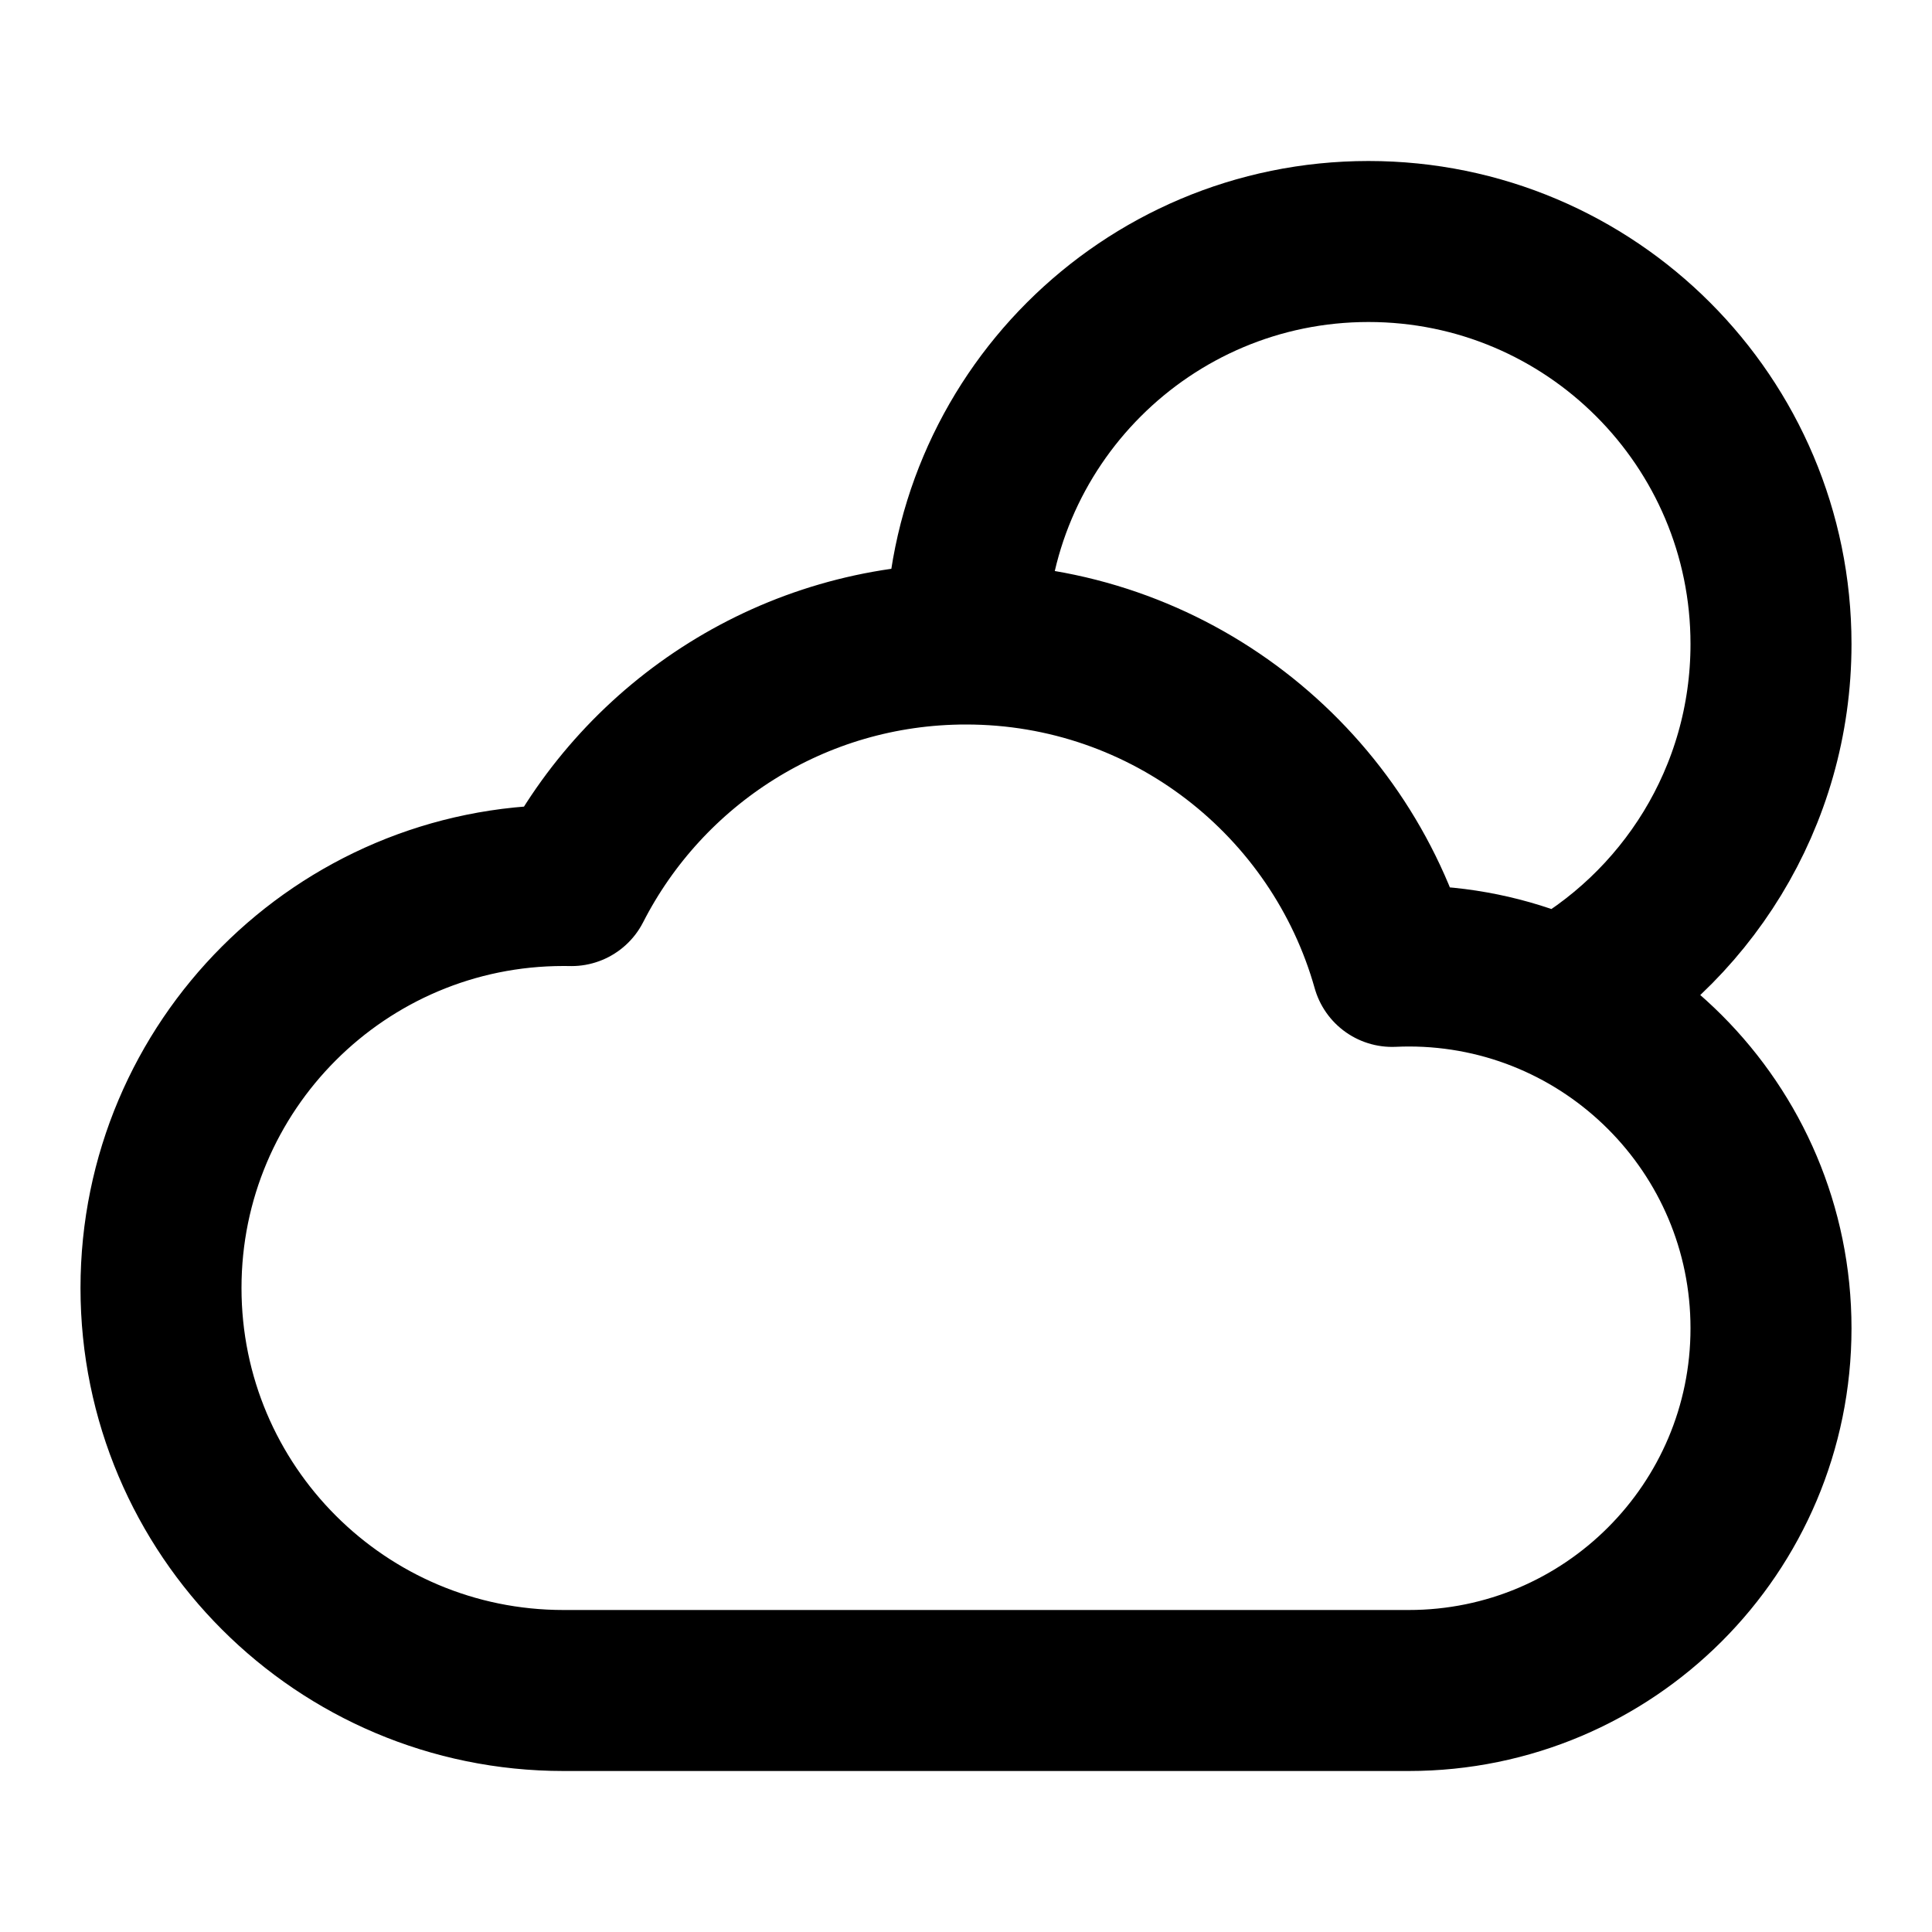 <?xml version="1.0" encoding="utf-8"?><!-- Скачано с сайта svg4.ru / Downloaded from svg4.ru -->
<svg width="800px" height="800px" viewBox="0 0 24 24" fill="none" xmlns="http://www.w3.org/2000/svg">
<path d="M19.368 12.405C20.935 11.561 22 9.905 22 8C22 5.239 19.761 3 17 3C14.239 3 12 5.239 12 8M12 8C9.862 8 8.009 9.22 7.099 11.001C7.066 11 7.033 11 7 11C4.239 11 2 13.239 2 16C2 18.761 4.239 21 7 21C11.235 21 13.743 21 17.5 21C19.985 21 22 18.985 22 16.5C22 14.015 19.985 12 17.5 12C17.431 12 17.363 12.002 17.294 12.005C16.643 9.694 14.519 8 12 8Z" stroke="#000000" stroke-width="2" stroke-linecap="round" stroke-linejoin="round"/>
</svg>